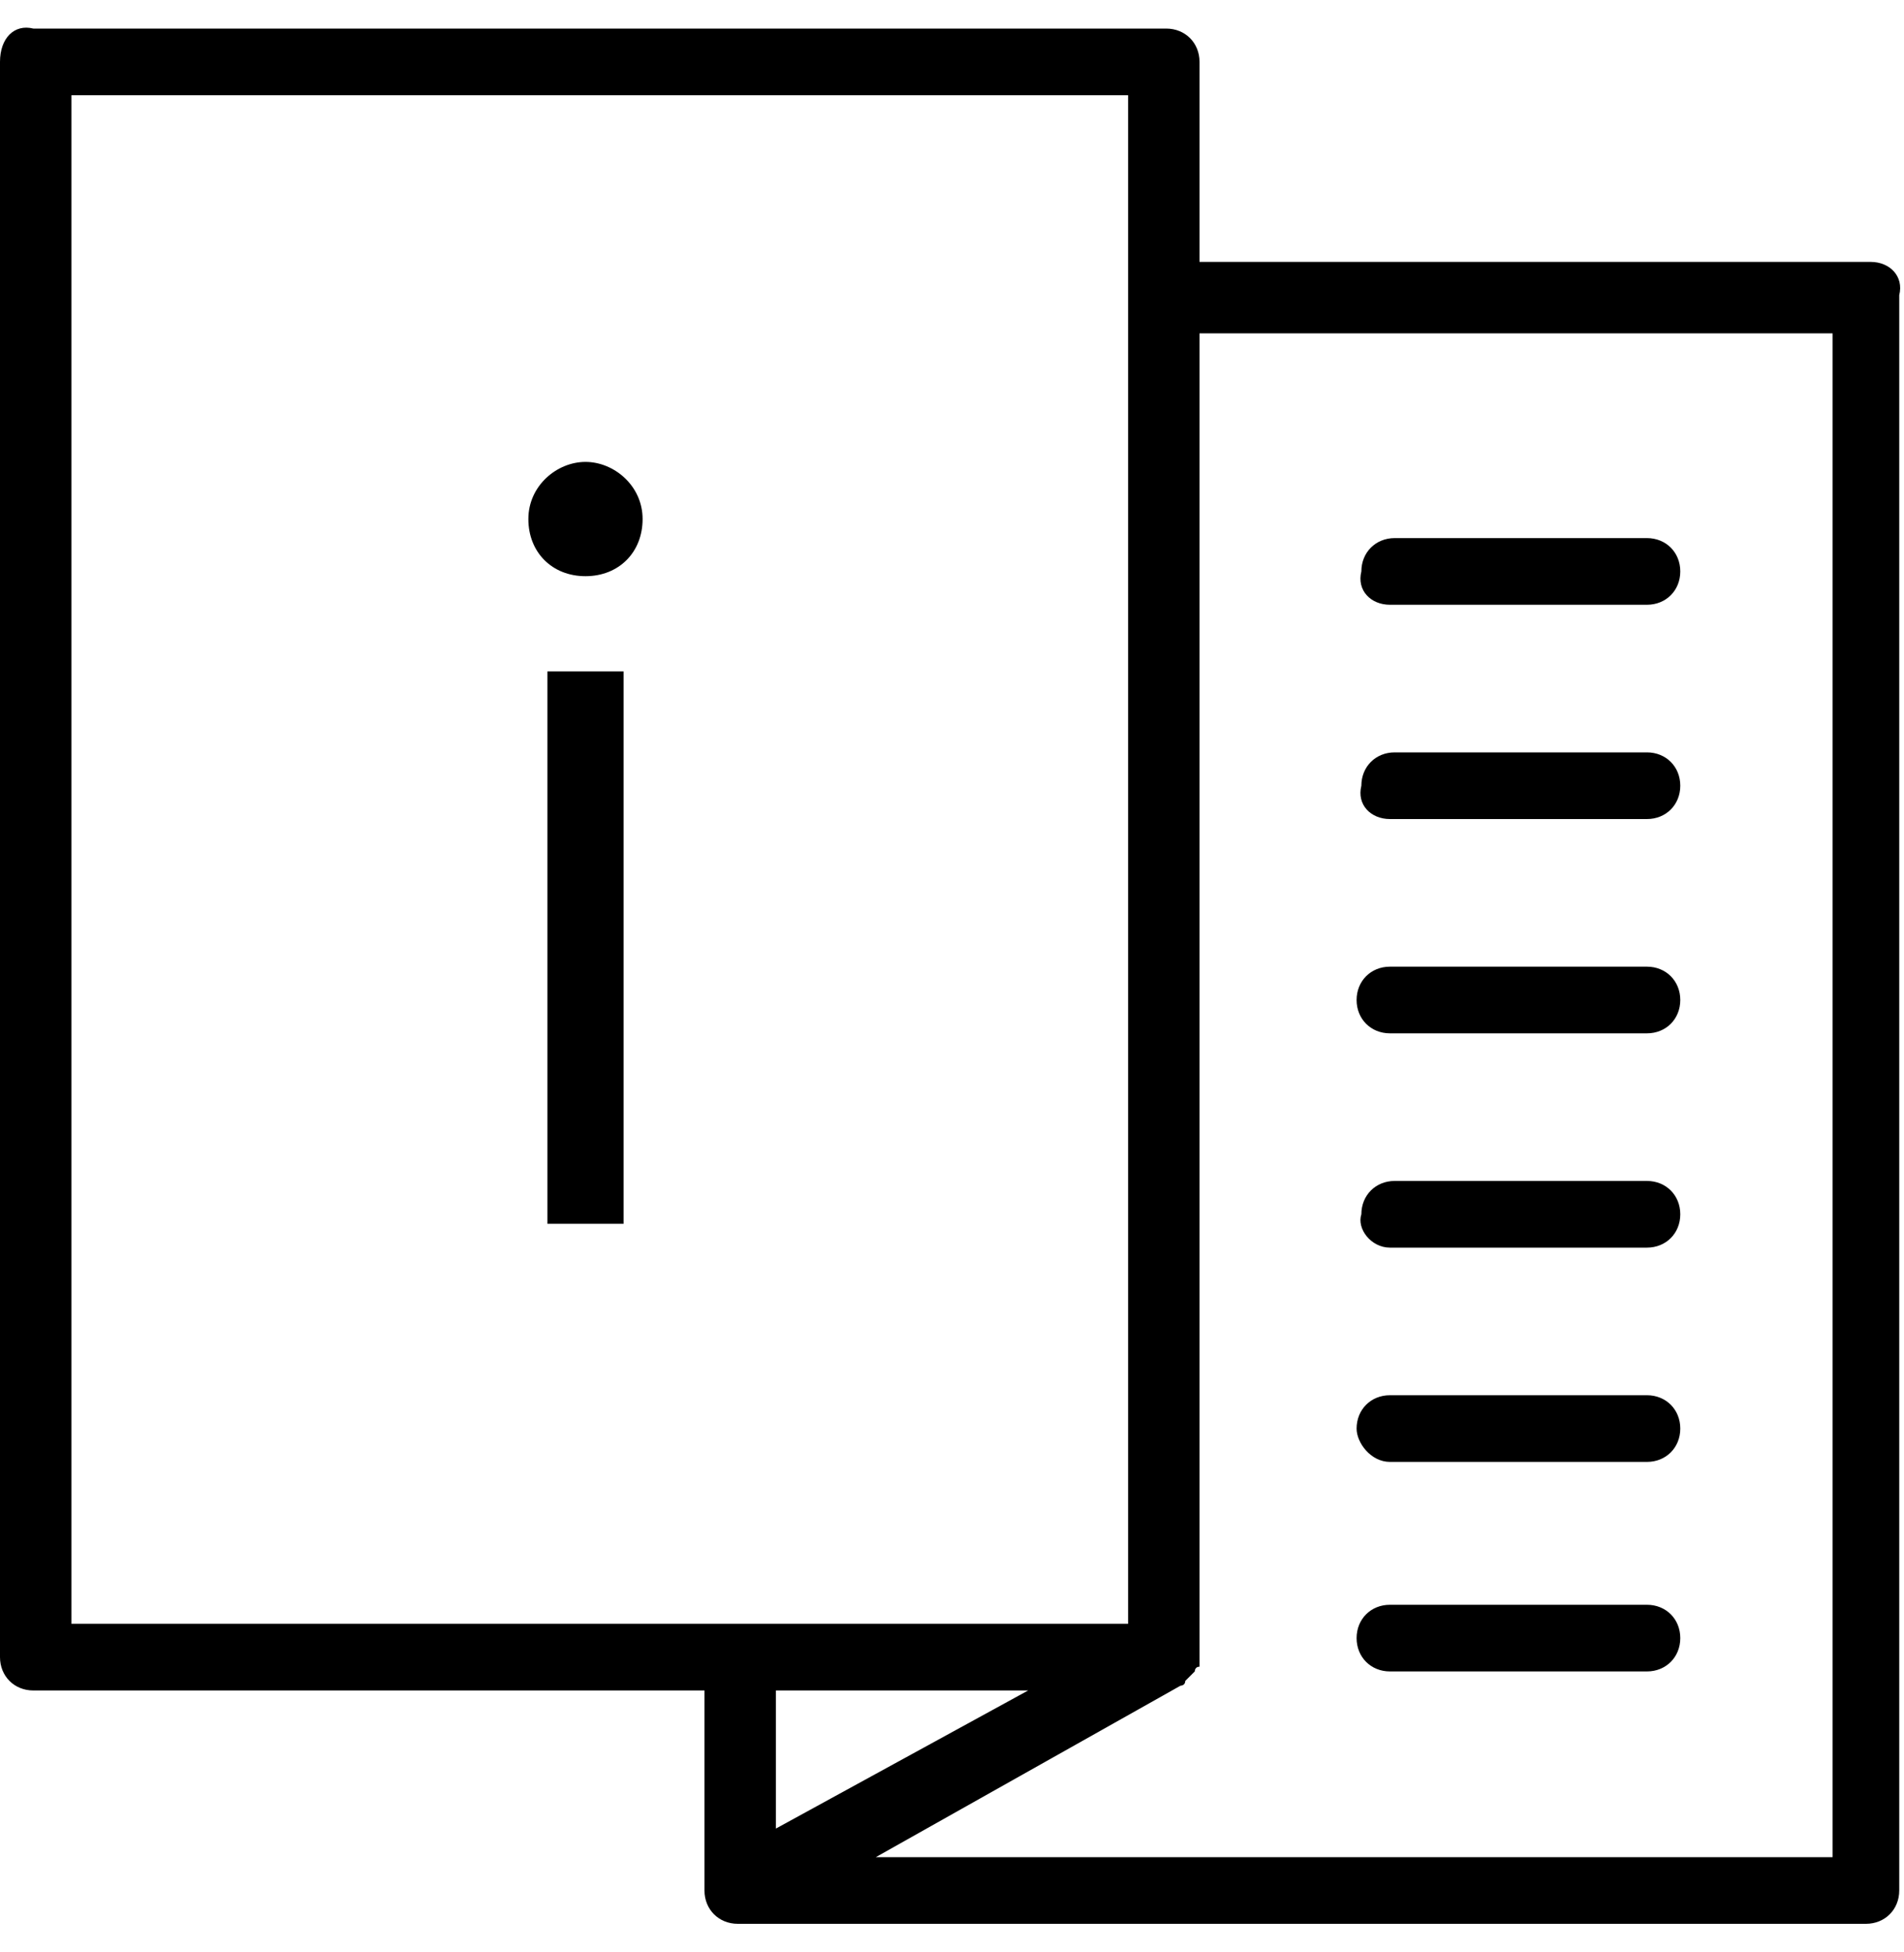 <?xml version="1.0" encoding="UTF-8"?> <svg xmlns="http://www.w3.org/2000/svg" xmlns:xlink="http://www.w3.org/1999/xlink" version="1.1" id="Warstwa_1" x="0px" y="0px" width="40px" height="41px" viewBox="0 0 40 41" xml:space="preserve"> <g> <rect x="11.5" y="14.1" fill-rule="evenodd" clip-rule="evenodd" width="1.6" height="11.6"></rect> <path fill-rule="evenodd" clip-rule="evenodd" d="M29.2,12.7h5.4c0.4,0,0.7-0.3,0.7-0.7c0-0.4-0.3-0.7-0.7-0.7h-5.3 c-0.4,0-0.7,0.3-0.7,0.7C28.5,12.4,28.8,12.7,29.2,12.7z"></path> <path fill-rule="evenodd" clip-rule="evenodd" d="M12.3,9.7c-0.6,0-1.2,0.5-1.2,1.2c0,0.7,0.5,1.2,1.2,1.2c0.7,0,1.2-0.5,1.2-1.2 C13.5,10.2,12.9,9.7,12.3,9.7z"></path> <path fill-rule="evenodd" clip-rule="evenodd" d="M29.2,35.1h5.4c0.4,0,0.7-0.3,0.7-0.7c0-0.4-0.3-0.7-0.7-0.7h-5.4l0,0 c-0.4,0-0.7,0.3-0.7,0.7C28.5,34.8,28.8,35.1,29.2,35.1z"></path> <path fill-rule="evenodd" clip-rule="evenodd" d="M29.2,26.2h5.4c0.4,0,0.7-0.3,0.7-0.7s-0.3-0.7-0.7-0.7h-5.3 c-0.4,0-0.7,0.3-0.7,0.7C28.5,25.8,28.8,26.2,29.2,26.2z"></path> <path fill-rule="evenodd" clip-rule="evenodd" d="M29.2,17.2h5.4c0.4,0,0.7-0.3,0.7-0.7s-0.3-0.7-0.7-0.7h-5.3 c-0.4,0-0.7,0.3-0.7,0.7C28.5,16.9,28.8,17.2,29.2,17.2z"></path> <path fill-rule="evenodd" clip-rule="evenodd" d="M29.2,30.7h5.4c0.4,0,0.7-0.3,0.7-0.7c0-0.4-0.3-0.7-0.7-0.7h-5.4 c-0.4,0-0.7,0.3-0.7,0.7C28.5,30.3,28.8,30.7,29.2,30.7z"></path> <path fill-rule="evenodd" clip-rule="evenodd" d="M29.2,21.7h5.4c0.4,0,0.7-0.3,0.7-0.7c0-0.4-0.3-0.7-0.7-0.7h-5.4 c-0.4,0-0.7,0.3-0.7,0.7C28.5,21.4,28.8,21.7,29.2,21.7z"></path> <path fill-rule="evenodd" clip-rule="evenodd" d="M39.3,5.5H25.2V1.3c0-0.4-0.3-0.7-0.7-0.7H0.7C0.3,0.5,0,0.8,0,1.3v33.5 c0,0.4,0.3,0.7,0.7,0.7h14.1v4.2c0,0.4,0.3,0.7,0.7,0.7h23.7c0.4,0,0.7-0.3,0.7-0.7V6.2C40,5.8,39.7,5.5,39.3,5.5z M1.5,34.1V2 h22.2v32.1H1.5z M16.3,35.5h5.3l-5.3,2.9V35.5z M38.5,39H18.4l6.4-3.6c0,0,0.1,0,0.1-0.1l0,0c0,0,0.1-0.1,0.1-0.1 c0,0,0.1-0.1,0.1-0.1l0,0L24.9,35l0.2,0.1l0,0c0,0,0-0.1,0.1-0.1c0-0.1,0-0.1,0-0.1l0,0c0,0,0-0.1,0-0.1V7h13.3V39z"></path> </g> </svg> 